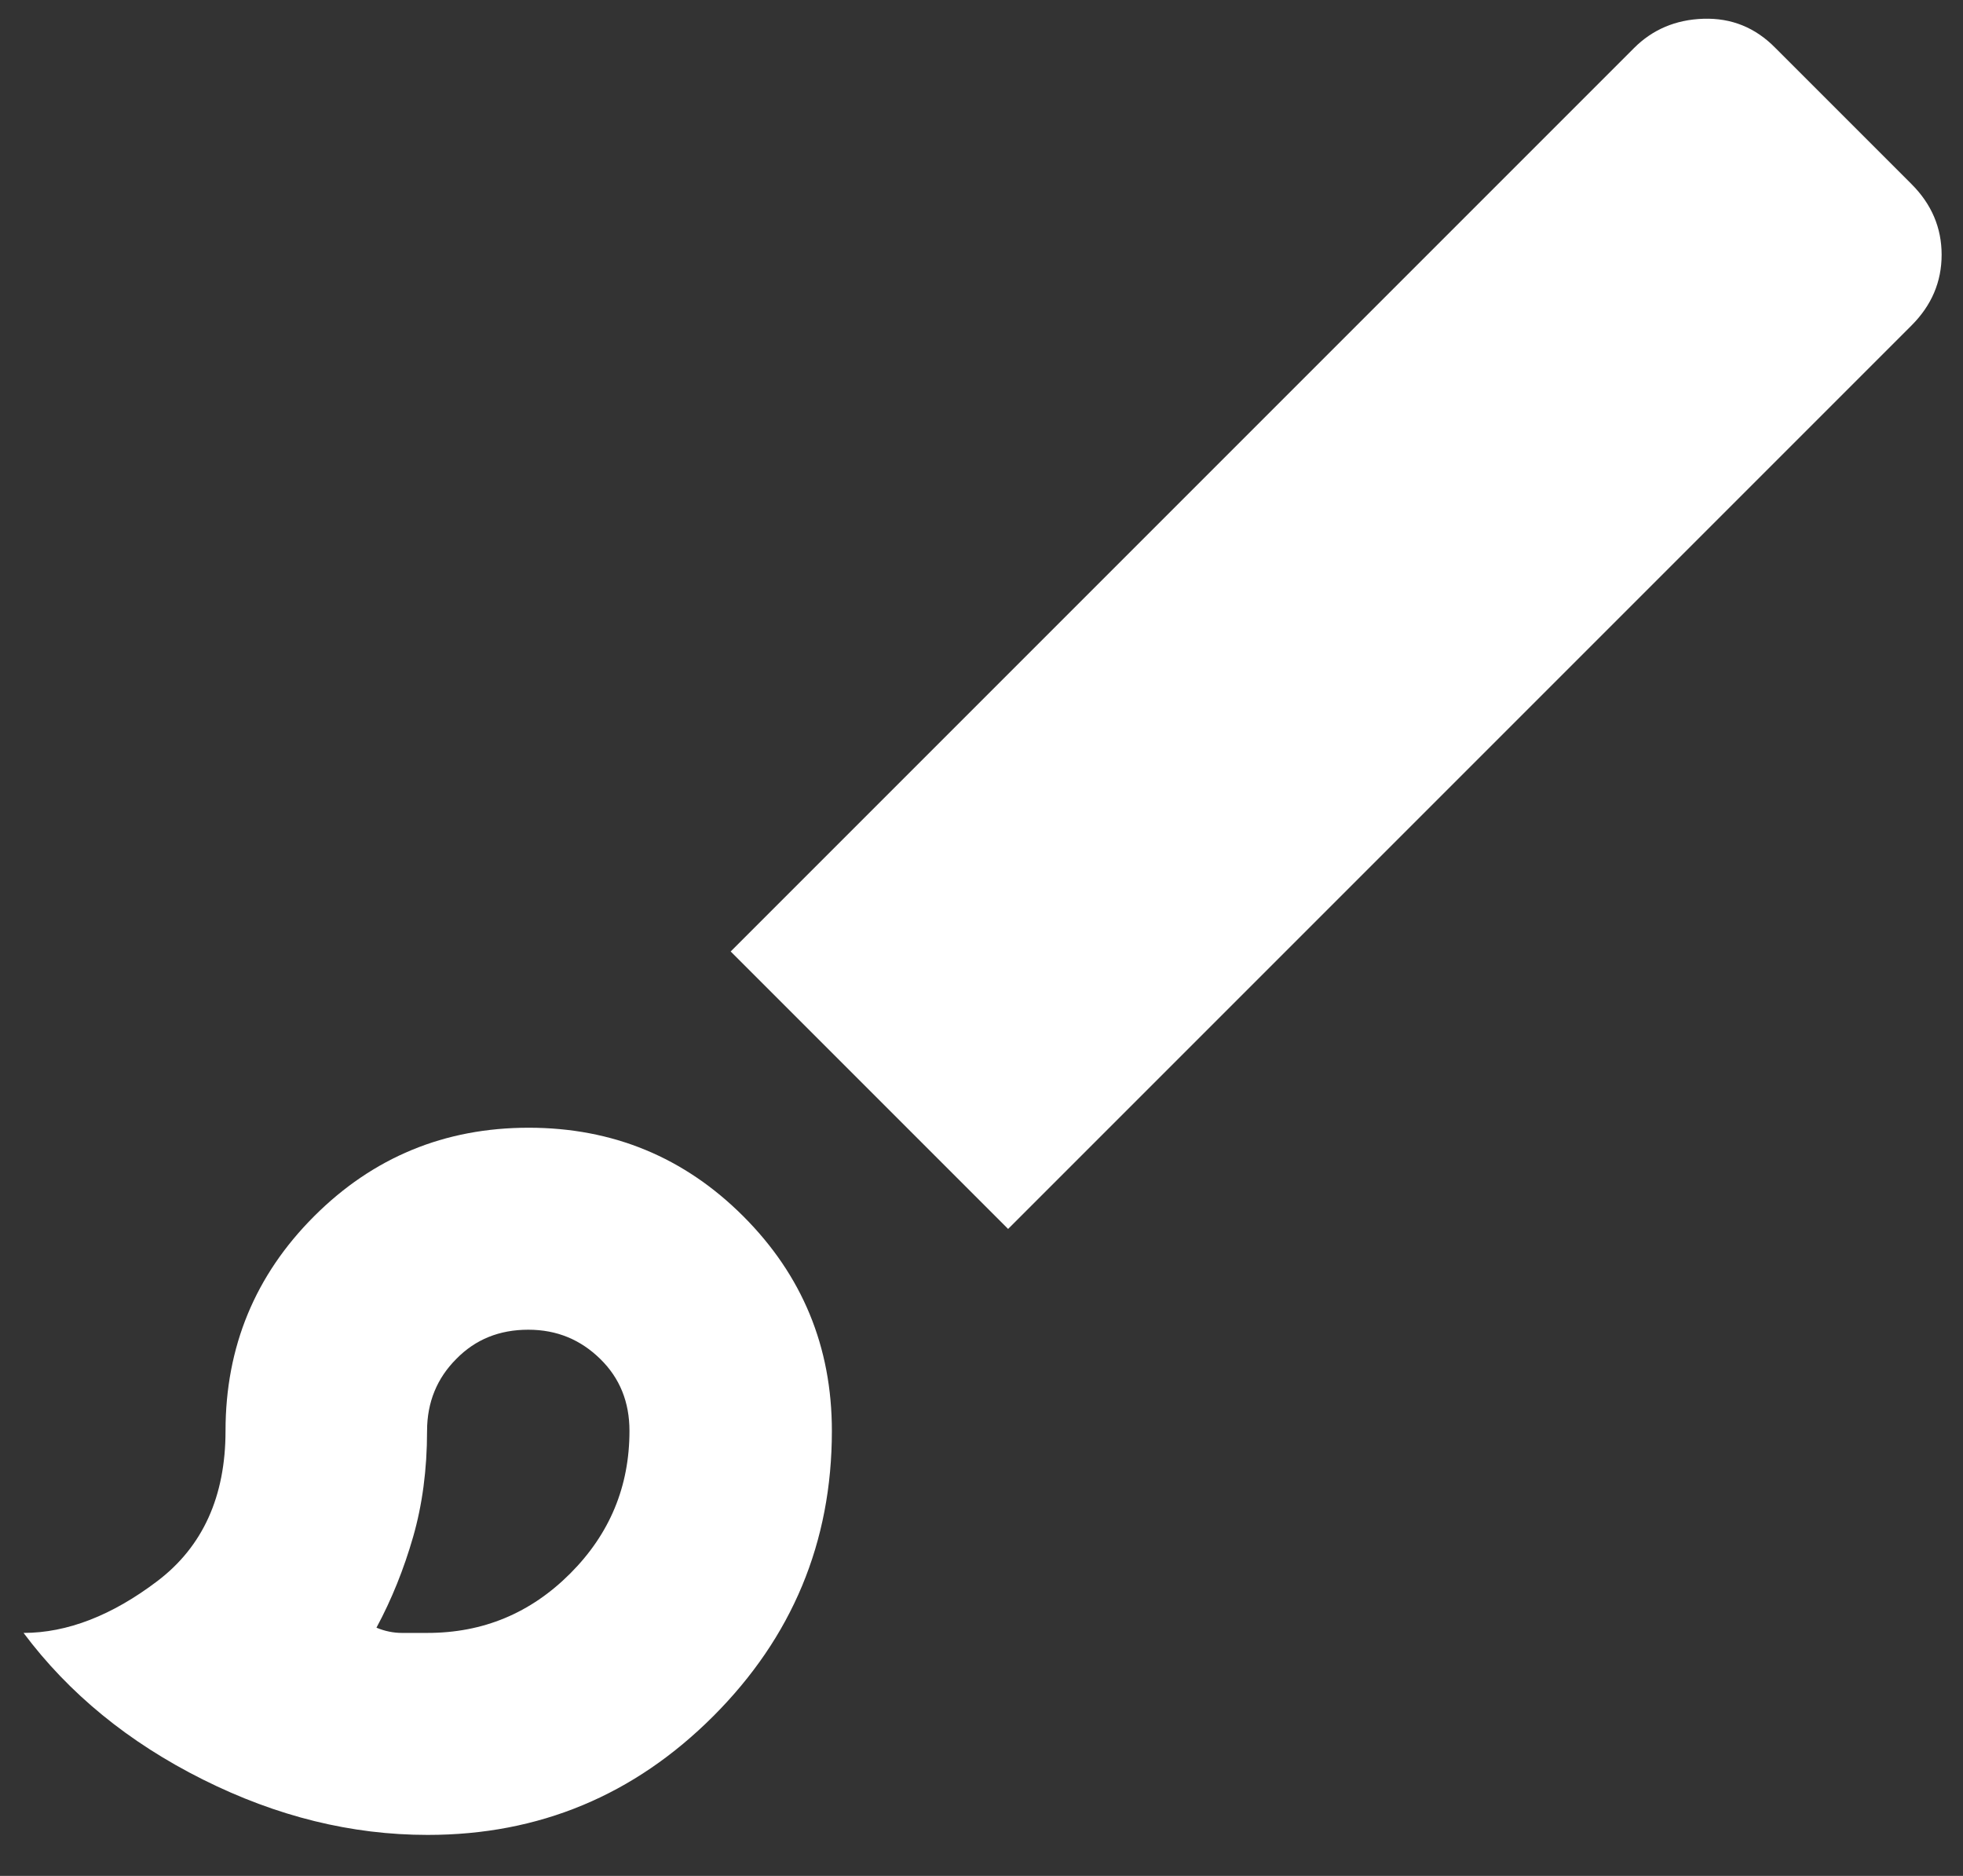 <svg width="45" height="43" viewBox="0 0 45 43" fill="none" xmlns="http://www.w3.org/2000/svg">
<rect x="0" y="0" width="45" height="43" fill="#333333" stroke="none"/>
<path d="M9.8 42.06C8.06 42.06 6.35 41.64 4.65 40.79C2.95 39.94 1.58 38.82 0.54 37.43C1.54 37.43 2.57 37.03 3.61 36.24C4.65 35.45 5.17 34.3 5.17 32.8C5.17 30.87 5.85 29.23 7.2 27.88C8.55 26.53 10.19 25.85 12.12 25.85C14.05 25.85 15.69 26.53 17.04 27.88C18.39 29.23 19.07 30.87 19.07 32.8C19.07 35.35 18.16 37.53 16.35 39.34C14.54 41.15 12.36 42.06 9.81 42.06H9.8ZM9.8 37.43C11.07 37.43 12.16 36.98 13.07 36.07C13.98 35.16 14.43 34.07 14.43 32.8C14.43 32.14 14.21 31.59 13.76 31.15C13.31 30.71 12.77 30.48 12.11 30.48C11.45 30.48 10.9 30.7 10.46 31.15C10.02 31.59 9.79 32.14 9.79 32.8C9.79 33.69 9.68 34.5 9.47 35.23C9.26 35.96 8.98 36.66 8.63 37.31C8.82 37.39 9.02 37.43 9.21 37.43H9.79H9.8ZM23.11 28.17L16.75 21.81L37.46 1.1C37.88 0.68 38.41 0.45 39.05 0.43C39.69 0.41 40.24 0.63 40.7 1.1L43.82 4.22C44.28 4.68 44.51 5.22 44.51 5.84C44.51 6.46 44.28 7 43.82 7.46L23.11 28.17Z" fill="white"/>
</svg>
